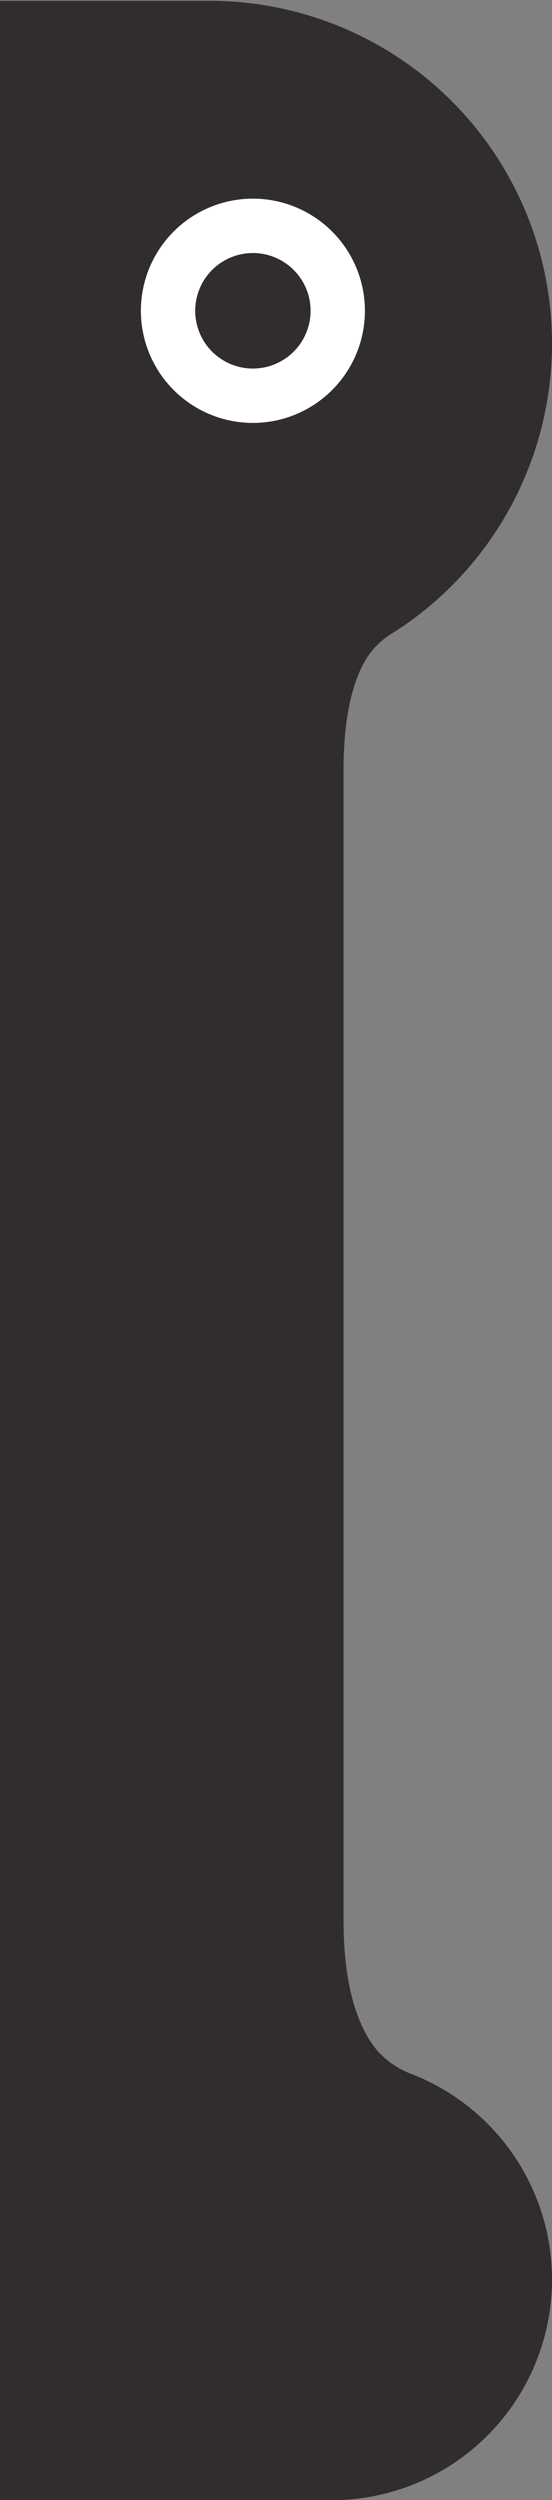 <svg xmlns="http://www.w3.org/2000/svg" xmlns:xlink="http://www.w3.org/1999/xlink" width="145" height="656" viewBox="0 0 145 656">
  <rect x="0" y="0" width="145" height="656" fill="#808080" stroke="none"/>
  <defs>
    <clipPath id="clip-path">
      <rect id="長方形_8969" data-name="長方形 8969" width="145" height="656" transform="translate(0 829)" fill="#fff" stroke="#707070" stroke-width="1"/>
    </clipPath>
  </defs>
  <g id="マスクグループ_68" data-name="マスクグループ 68" transform="translate(0 -829)" clip-path="url(#clip-path)">
    <g id="グループ_900" data-name="グループ 900" transform="translate(-178.526 829.215)">
      <path id="パス_95" data-name="パス 95" d="M286.487,543.939a23.009,23.009,0,0,1-8.8-6.023c-5.053-5.968-8.916-16.729-8.916-34.078v-302.2c0-13.072,2.234-22.741,5.766-28.649a20.5,20.5,0,0,1,7.38-7.251A89.908,89.908,0,0,0,233.608,0H89.918A89.909,89.909,0,0,0,41.606,165.741a20.492,20.492,0,0,1,7.383,7.251c3.531,5.908,5.763,15.577,5.763,28.649v302.2c0,17.349-3.863,28.109-8.916,34.078a23.009,23.009,0,0,1-8.8,6.023A57.884,57.884,0,0,0,0,597.909v0a57.91,57.91,0,0,0,57.913,57.91h207.7a57.912,57.912,0,0,0,57.913-57.91v0a57.883,57.883,0,0,0-37.038-53.97" transform="translate(0 0)" fill="#302d2c"/>
      <path id="パス_96" data-name="パス 96" d="M78.618,48.357a29.421,29.421,0,1,1,29.422,29.42,29.423,29.423,0,0,1-29.422-29.42" transform="translate(136.918 32.976)" fill="#fff"/>
      <path id="パス_97" data-name="パス 97" d="M83.822,39.294A15.154,15.154,0,1,1,98.977,54.45,15.155,15.155,0,0,1,83.822,39.294" transform="translate(145.981 42.039)" fill="#302d2c"/>
    </g>
  </g>
</svg>
